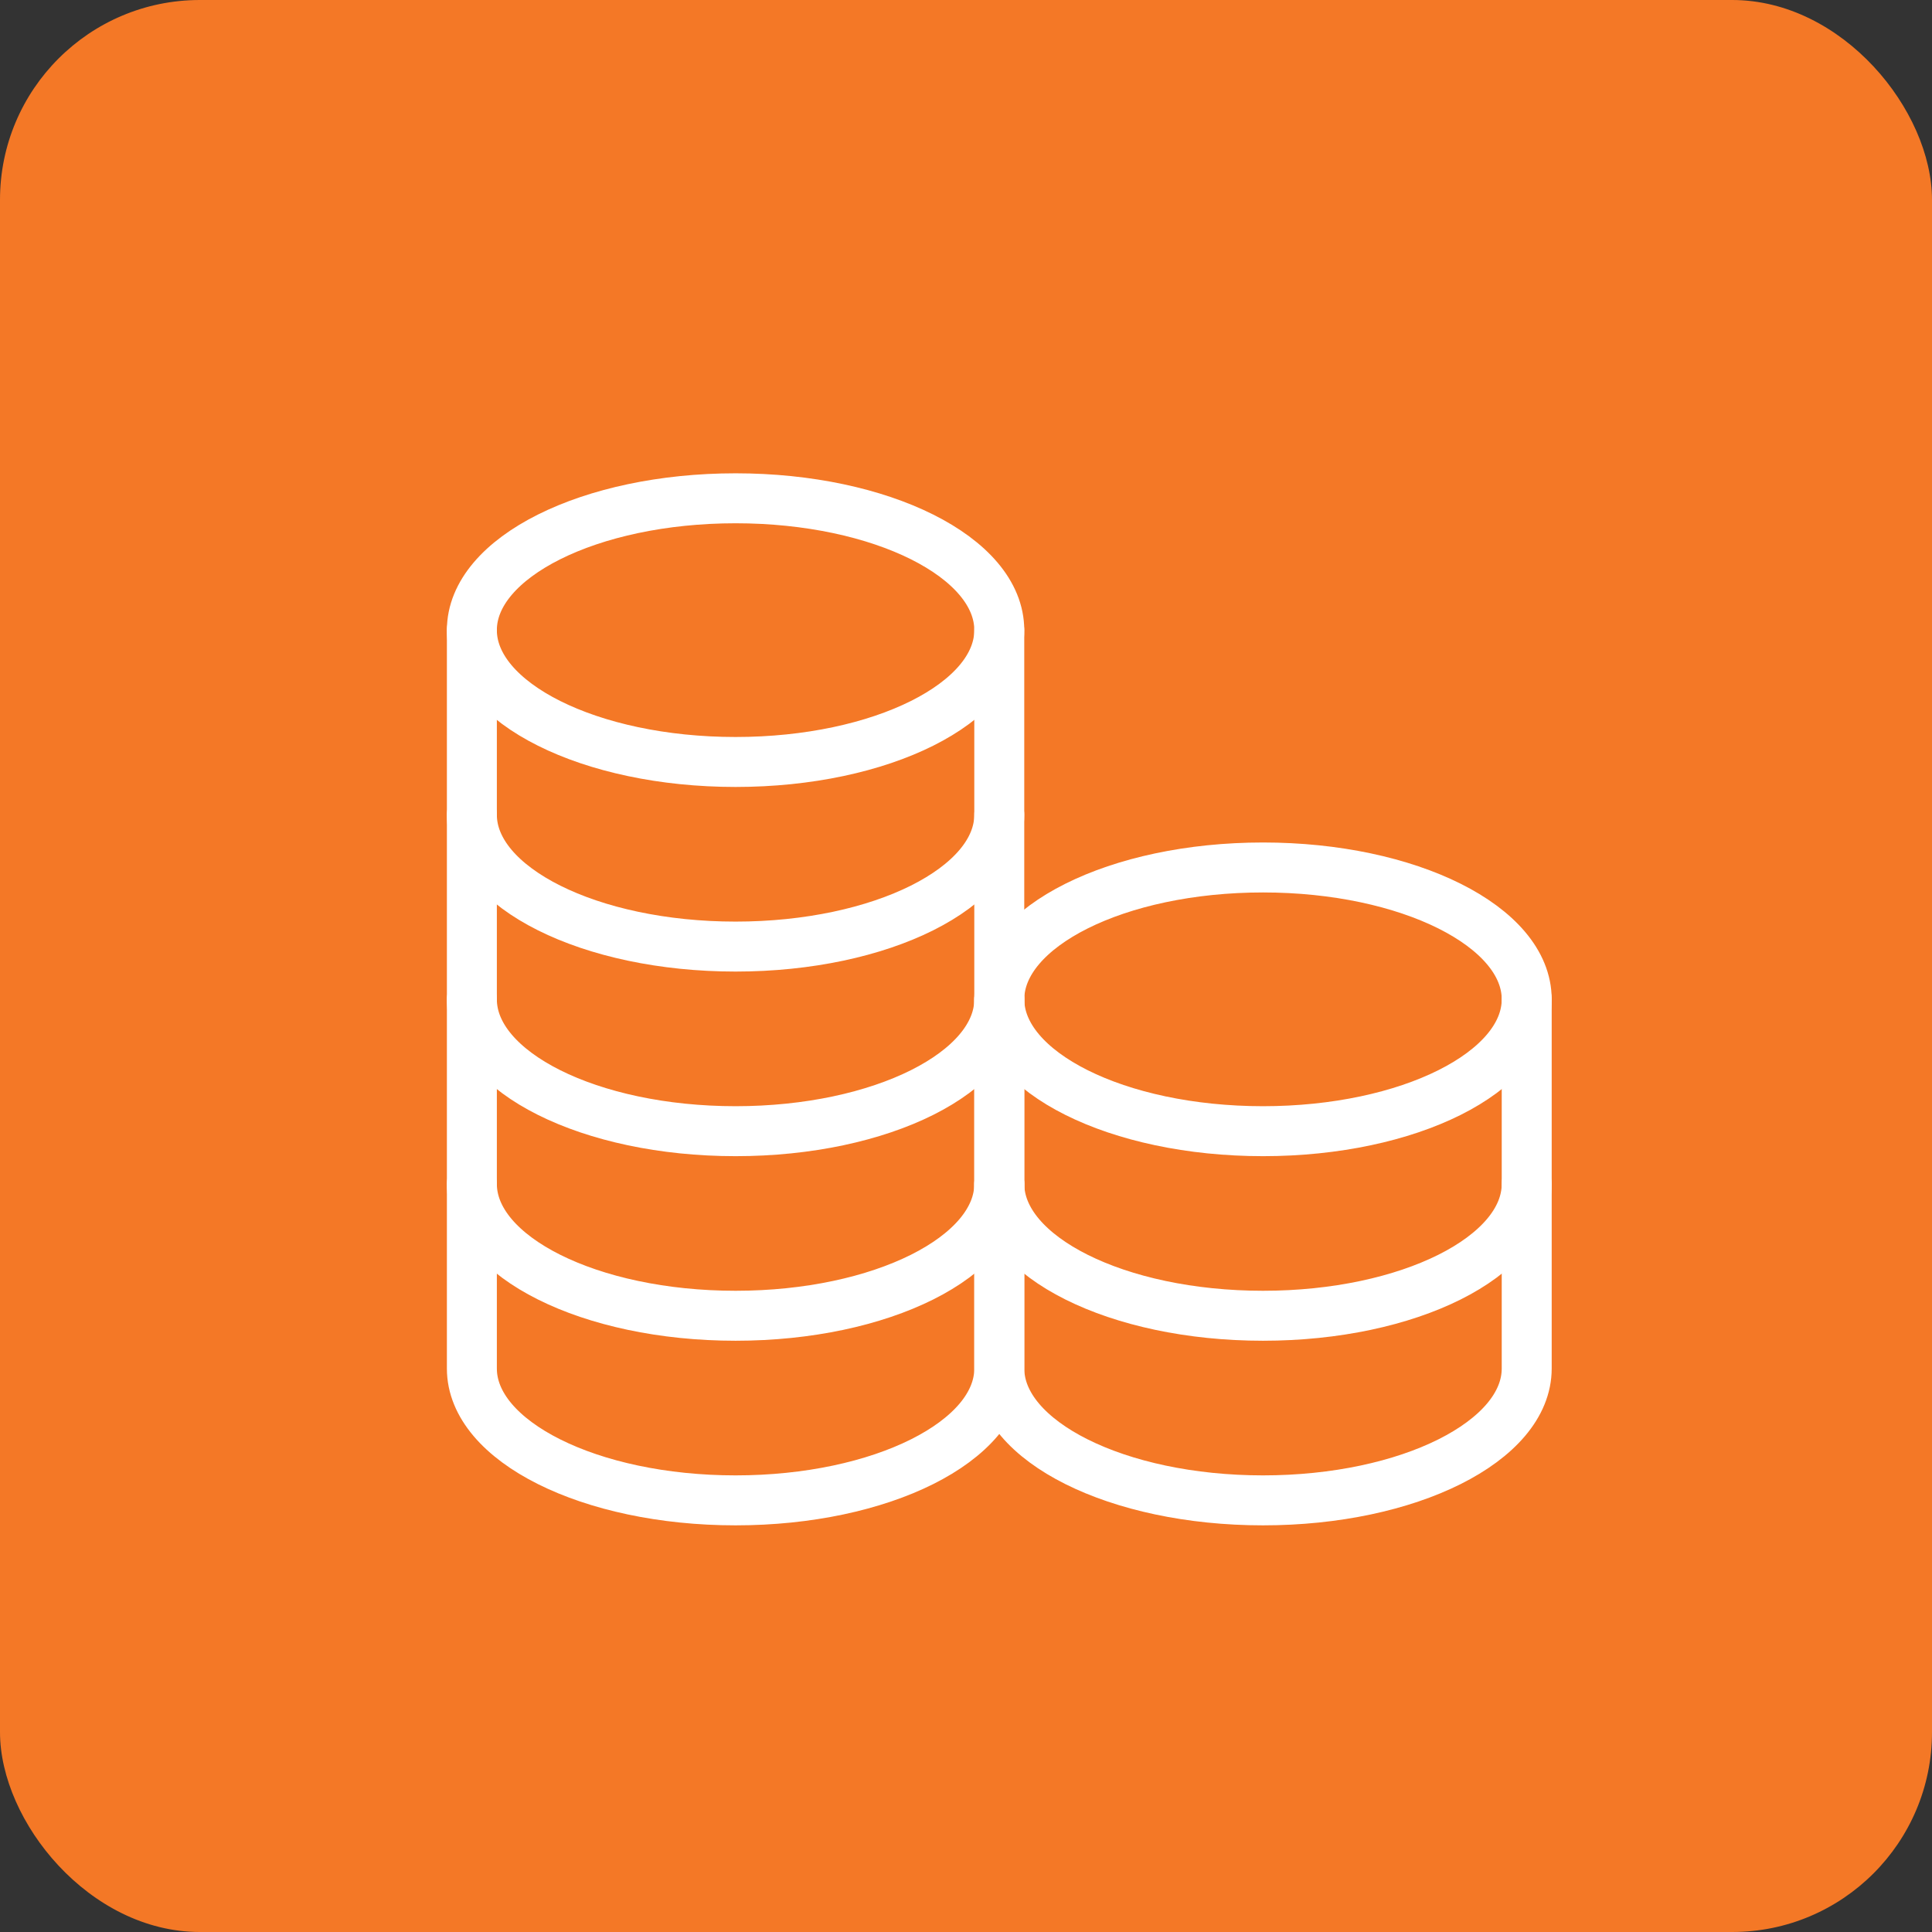 <svg width="58" height="58" viewBox="0 0 58 58" fill="none" xmlns="http://www.w3.org/2000/svg">
<rect x="0" y="0" width="58" height="58" fill="#333333" stroke="none"/>
<rect width="58" height="58" rx="6" fill="#F47826"/>
<path d="M22.083 22.875C26.455 22.875 29.999 21.103 29.999 18.917C29.999 16.731 26.455 14.959 22.083 14.959C17.71 14.959 14.166 16.731 14.166 18.917C14.166 21.103 17.71 22.875 22.083 22.875Z" stroke="white" stroke-width="1.5" stroke-linecap="round" stroke-linejoin="round"/>
<path d="M14.166 18.917C14.166 18.917 14.166 22.273 14.166 24.459C14.166 26.645 17.71 28.417 22.083 28.417C26.455 28.417 29.999 26.645 29.999 24.459C29.999 23.164 29.999 18.917 29.999 18.917" stroke="white" stroke-width="1.5" stroke-linecap="round" stroke-linejoin="round"/>
<path d="M14.166 24.459C14.166 24.459 14.166 27.814 14.166 30C14.166 32.186 17.71 33.959 22.083 33.959C26.455 33.959 29.999 32.186 29.999 30C29.999 28.705 29.999 24.459 29.999 24.459" stroke="white" stroke-width="1.5" stroke-linecap="round" stroke-linejoin="round"/>
<path d="M14.166 30C14.166 30 14.166 33.356 14.166 35.542C14.166 37.728 17.71 39.5 22.083 39.5C26.455 39.5 29.999 37.728 29.999 35.542C29.999 34.247 29.999 30 29.999 30" stroke="white" stroke-width="1.5" stroke-linecap="round" stroke-linejoin="round"/>
<path d="M14.166 35.542C14.166 35.542 14.166 38.898 14.166 41.084C14.166 43.27 17.71 45.042 22.083 45.042C26.455 45.042 29.999 43.27 29.999 41.084C29.999 39.789 29.999 35.542 29.999 35.542" stroke="white" stroke-width="1.5" stroke-linecap="round" stroke-linejoin="round"/>
<path d="M37.917 33.959C42.289 33.959 45.833 32.187 45.833 30C45.833 27.814 42.289 26.042 37.917 26.042C33.544 26.042 30 27.814 30 30C30 32.187 33.544 33.959 37.917 33.959Z" stroke="white" stroke-width="1.5" stroke-linecap="round" stroke-linejoin="round"/>
<path d="M30 30C30 30 30 33.356 30 35.542C30 37.728 33.544 39.5 37.917 39.5C42.289 39.5 45.833 37.728 45.833 35.542C45.833 34.247 45.833 30 45.833 30" stroke="white" stroke-width="1.5" stroke-linecap="round" stroke-linejoin="round"/>
<path d="M30 35.542C30 35.542 30 38.898 30 41.084C30 43.27 33.544 45.042 37.917 45.042C42.289 45.042 45.833 43.27 45.833 41.084C45.833 39.789 45.833 35.542 45.833 35.542" stroke="white" stroke-width="1.5" stroke-linecap="round" stroke-linejoin="round"/>
</svg>
